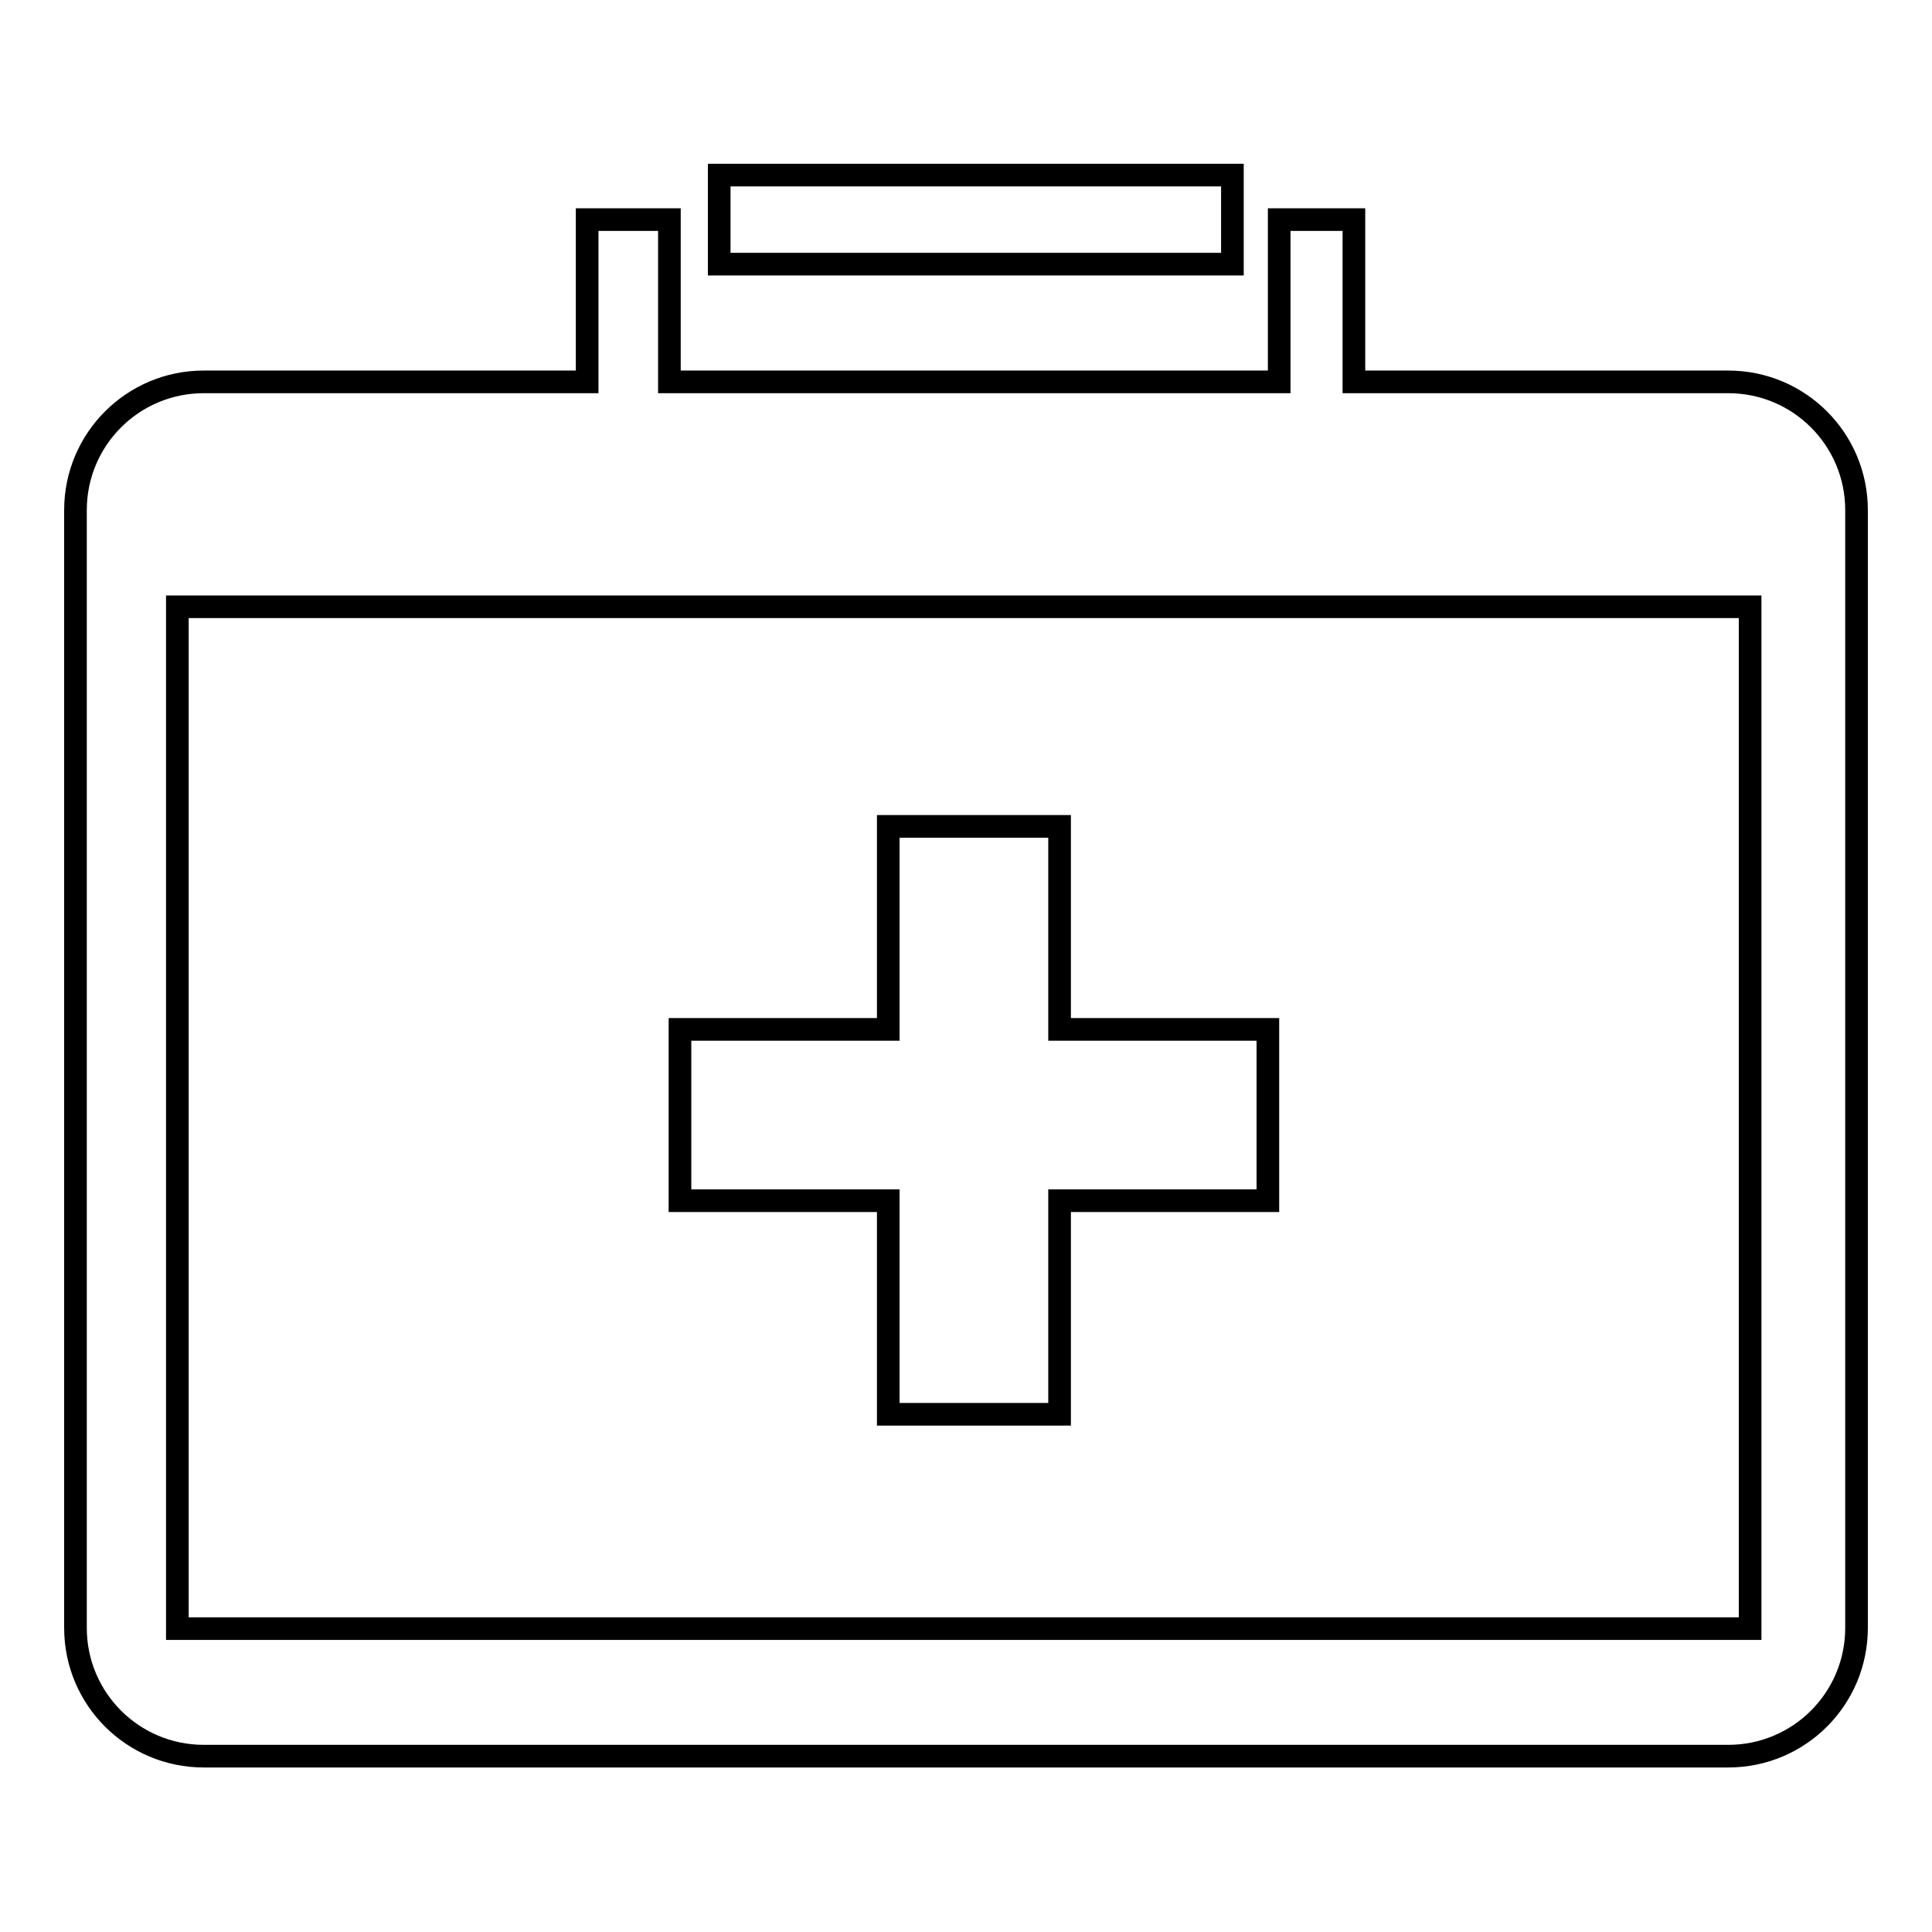 <?xml version="1.0" encoding="utf-8"?>
<!-- Svg Vector Icons : http://www.onlinewebfonts.com/icon -->
<!DOCTYPE svg PUBLIC "-//W3C//DTD SVG 1.1//EN" "http://www.w3.org/Graphics/SVG/1.1/DTD/svg11.dtd">
<svg version="1.1" xmlns="http://www.w3.org/2000/svg" xmlns:xlink="http://www.w3.org/1999/xlink" x="0px" y="0px" viewBox="0 0 256 256" enable-background="new 0 0 256 256" xml:space="preserve">
<g><g><path stroke-width="3" fill-opacity="0" stroke="#000000"  d="M95.3,23.2h68V35h-68V23.2z"/><path stroke-width="3" fill-opacity="0" stroke="#000000"  d="M229,50.6h-49.6V29.1h-9.9v21.5H88.7V29.1H77.8v21.5H27c-9.4,0-17,7.6-17,17v148.1c0,9.4,7.6,17,17,17h202c9.4,0,17-7.6,17-17V67.6C246,58.2,238.4,50.6,229,50.6z M231.8,215.8H23.5V80.4h208.4V215.8L231.8,215.8z"/><path stroke-width="3" fill-opacity="0" stroke="#000000"  d="M117.7,187.4h22.7v-28.3h27.6v-22.7h-27.6v-26.9h-22.7v26.9H90.1v22.7h27.6L117.7,187.4L117.7,187.4z"/></g></g>
</svg>